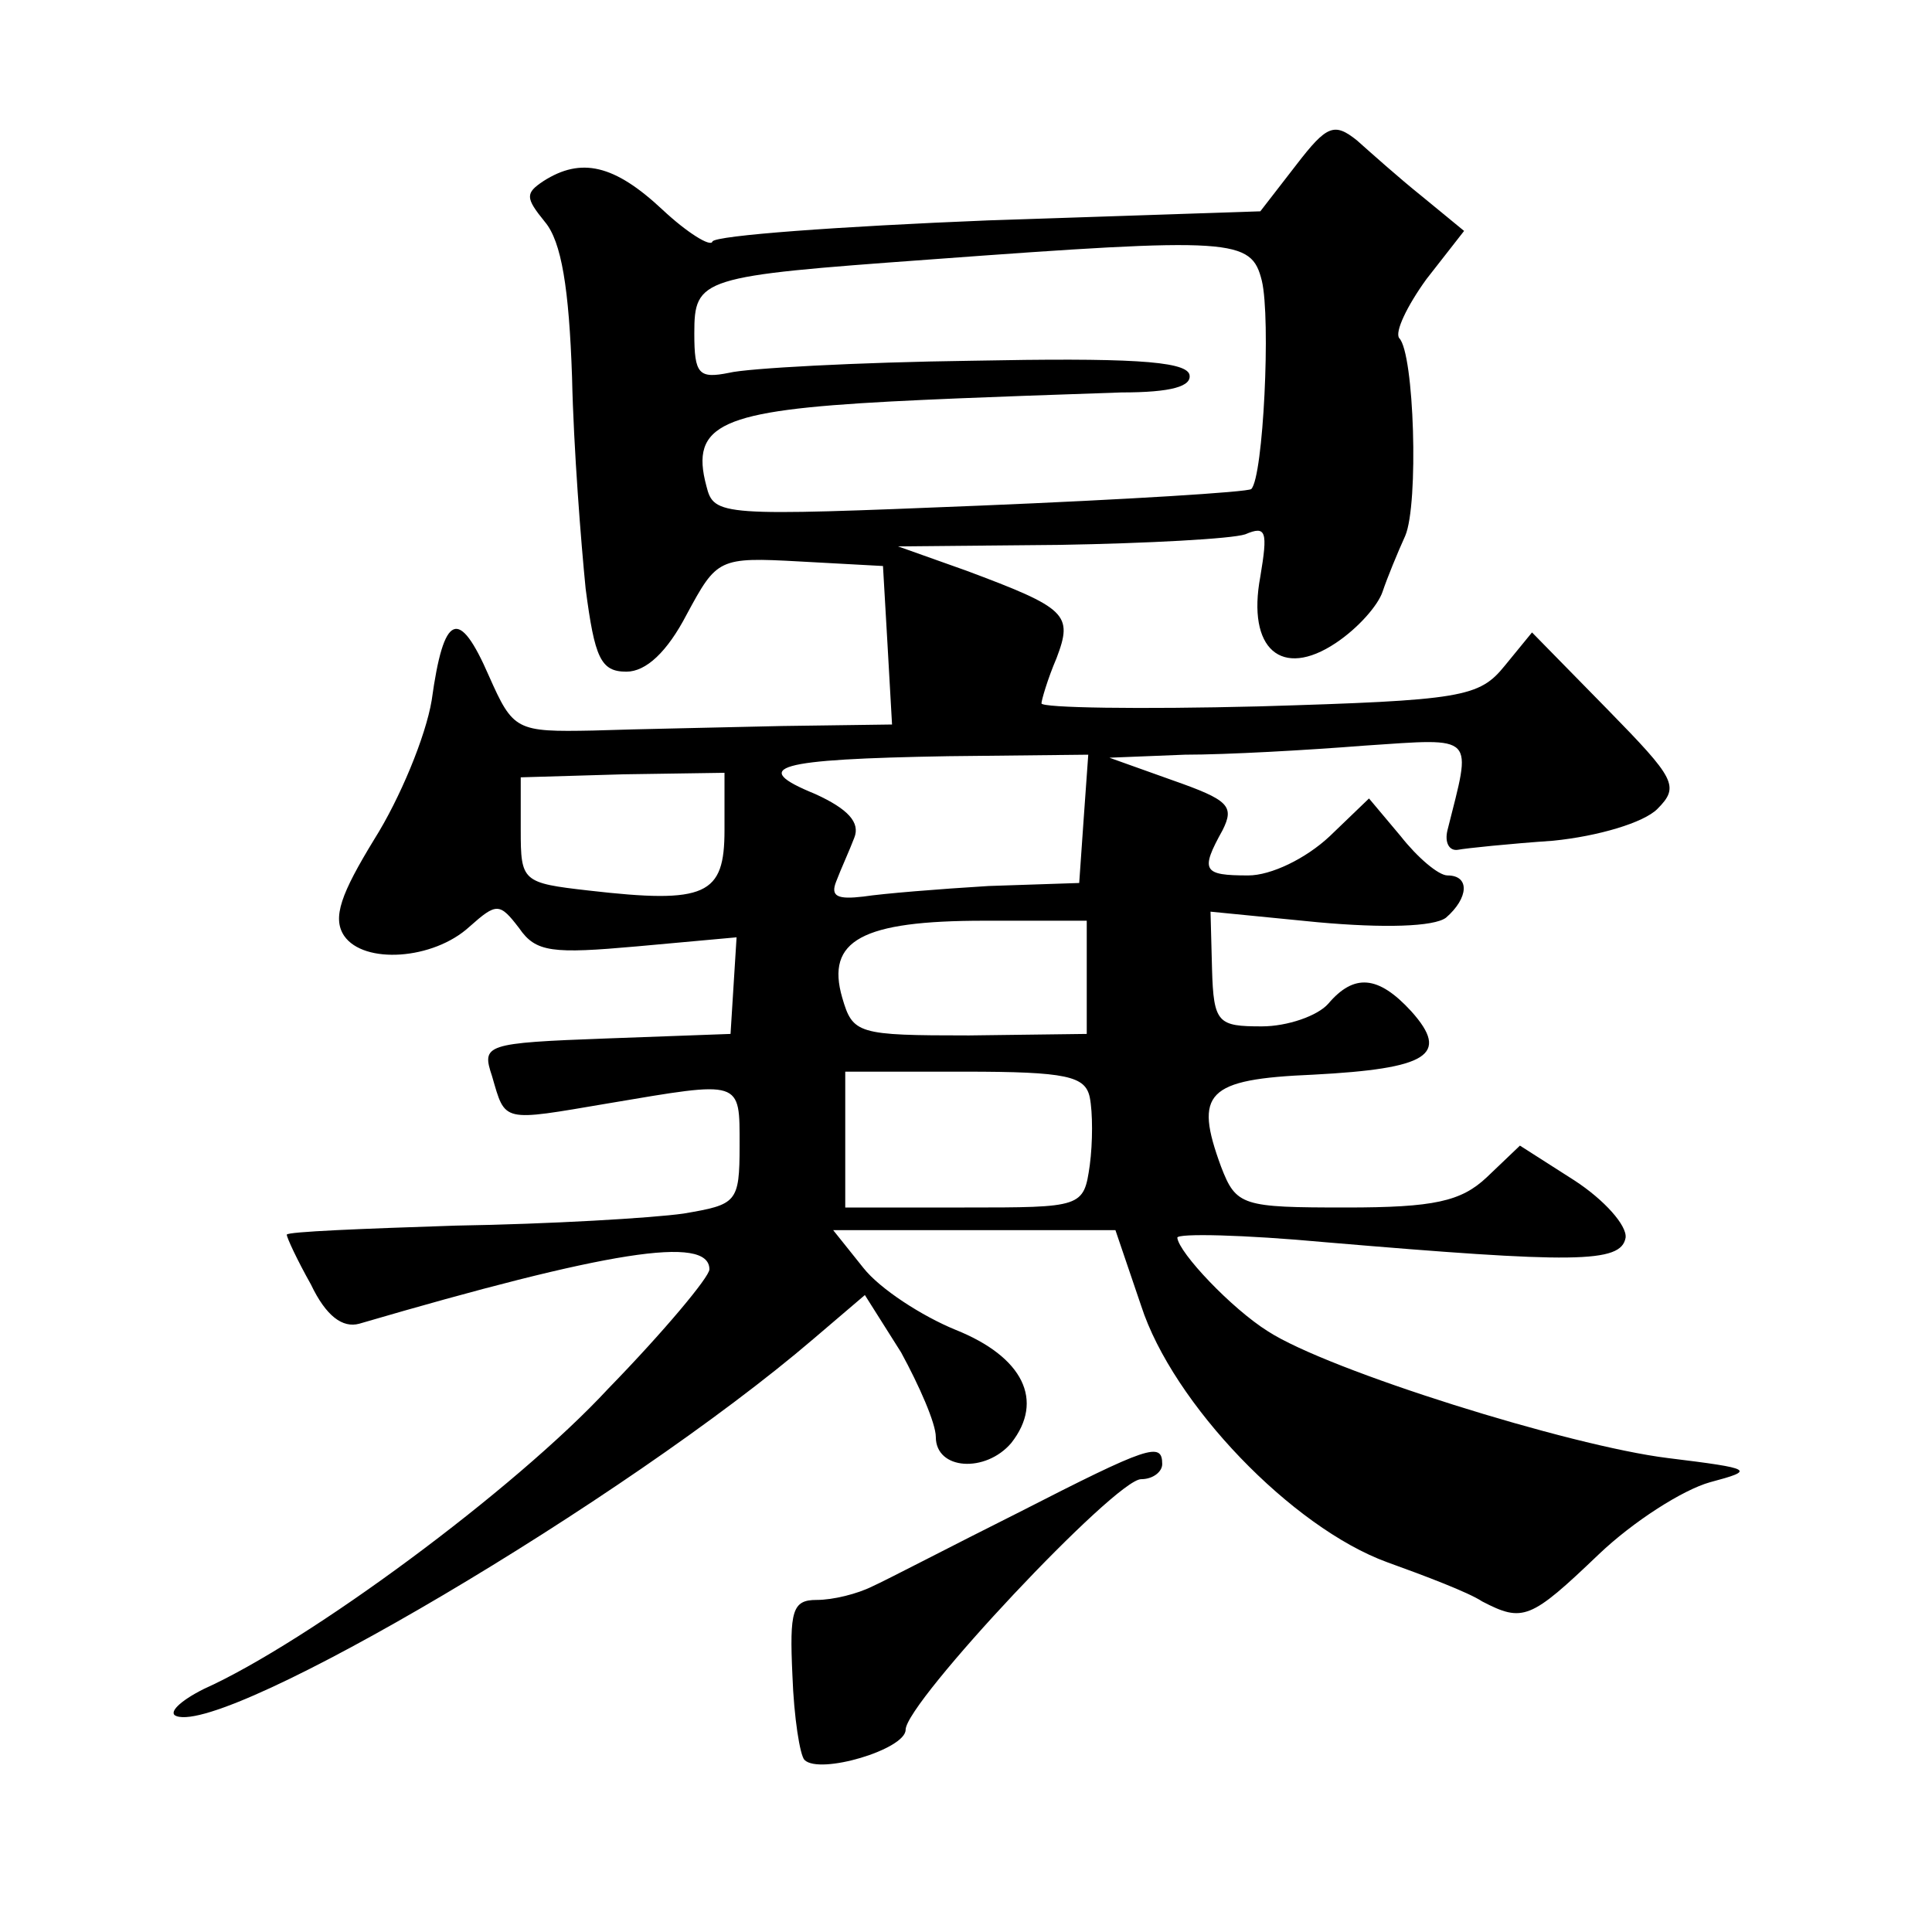 <?xml version="1.0" standalone="no"?>
<!DOCTYPE svg PUBLIC "-//W3C//DTD SVG 20010904//EN"
 "http://www.w3.org/TR/2001/REC-SVG-20010904/DTD/svg10.dtd">
<svg version="1.0" xmlns="http://www.w3.org/2000/svg"
 width="128pt" height="128pt" viewBox="0 0 128 128"
 preserveAspectRatio="xMidYMid meet">
<g transform="translate(0,128) scale(0.1,-0.1)"
fill="#0" stroke="none">
<path d="M859 1171 l-24 -31 -180 -6 c-99 -4 -181 -10 -183 -14 -1 -4 -17 6 -33
21 -32 30 -54 35 -79 19 -12 -8 -12 -11 1 -27 11 -13 16 -44 18 -103 1 -47 6 -110
9 -140 6 -46 10 -55 27 -55 13 0 27 13 40 38 20 37 21 38 75 35 l55 -3 3 -52 3
-53 -73 -1 c-40 -1 -96 -2 -125 -3 -51 -1 -53 0 -69 36 -20 46 -30 42 -38 -16 -4
-24 -21 -65 -38 -92 -22 -36 -28 -52 -20 -64 13 -19 59 -16 83 6 18 16 20 16 33
-1 11 -16 22 -17 78 -12 l66 6 -2 -32 -2 -32 -82 -3 c-81 -3 -83 -4 -76 -25 9 -31
6 -30 77 -18 89 15 87 16 87 -28 0 -38 -2 -39 -37 -45 -21 -3 -89 -7 -151 -8 -61
-2 -112 -4 -112 -6 0 -2 7 -17 16 -33 10 -21 21 -29 32 -26 164 48 232 59 232 36
0 -5 -30 -41 -67 -79 -62 -67 -199 -168 -268 -199 -16 -8 -24 -16 -18 -18 34 -12
297 143 422 250 l34 29 24 -38 c12 -22 23 -47 23 -56 0 -22 33 -24 50 -4 22 28
8 57 -37 75 -22 9 -50 27 -61 41 l-20 25 94 0 93 0 17 -50 c21 -65 100 -147 163
-170 25 -9 54 -20 63 -26 27 -14 32 -12 77 31 23 22 56 43 74 48 30 8 29 9 -28
16 -65 8 -225 58 -265 84 -24 15 -59 52 -60 62 0 3 44 2 98 -3 165 -14 196 -14
199 3 1 8 -14 25 -34 38 l-36 23 -22 -21 c-17 -16 -35 -20 -93 -20 -69 0 -73 1
-83 27 -18 49 -10 58 61 61 76 4 91 13 65 42 -22 24 -38 25 -55 5 -7 -8 -27 -15
-44 -15 -29 0 -32 2 -33 38 l-1 38 71 -7 c44 -4 77 -3 85 3 15 13 16 28 1 28 -6
0 -20 12 -31 26 l-21 25 -26 -25 c-16 -15 -39 -26 -54 -26 -30 0 -32 3 -17 30 8
16 4 20 -33 33 l-42 15 50 2 c28 0 81 3 119 6 75 5 71 8 55 -56 -2 -8 1 -14 7 -13
5 1 34 4 63 6 30 3 60 12 69 21 15 15 12 20 -33 66 l-50 51 -18 -22 c-17 -21 -28
-23 -163 -27 -79 -2 -144 -1 -144 2 0 2 4 16 10 30 11 29 7 33 -60 58 l-45 16 107
1 c58 1 114 4 123 7 14 6 15 2 10 -28 -9 -48 14 -68 50 -44 15 10 28 25 31 34 3
9 10 26 15 37 9 21 6 121 -4 131 -3 4 5 21 18 39 l25 32 -28 23 c-15 12 -34 29
-43 37 -15 12 -20 10 -40 -16z m-23 -77 c6 -25 1 -130 -7 -138 -2 -2 -83 -7 -180
-11 -172 -7 -176 -7 -181 13 -11 41 10 50 122 56 58 3 127 5 153 6 33 0 47 4 45
12 -3 9 -42 11 -144 9 -76 -1 -149 -5 -161 -8 -20 -4 -23 -1 -23 26 0 37 4 38 155
49 203 15 214 14 221 -14z m-118 -356 l-3 -43 -60 -2 c-33 -2 -70 -5 -83 -7 -17
-2 -22 0 -18 10 3 8 9 21 12 29 4 10 -4 19 -26 29 -44 18 -26 23 88 25 l93 1 -3
-42z m-238 -8 c0 -43 -12 -49 -90 -40 -44 5 -45 6 -45 40 l0 35 68 2 67 1 0 -38z
m240 -97 l0 -38 -78 -1 c-74 0 -77 1 -84 25 -11 38 13 51 94 51 l68 0 0 -37z m2
-80 c2 -10 2 -30 0 -45 -4 -28 -5 -28 -83 -28 l-79 0 0 45 0 45 79 0 c68 0 80 -3
83 -17z M675 278 c-44 -22 -88 -45 -97 -49 -10 -5 -26 -9 -37 -9 -16 0 -18 -7 -16
-50 1 -28 5 -53 8 -56 10 -10 67 7 67 20 0 18 139 166 156 166 8 0 14 5 14 10 0
15 -9 12 -95 -32z"/>
</g>
</svg>
